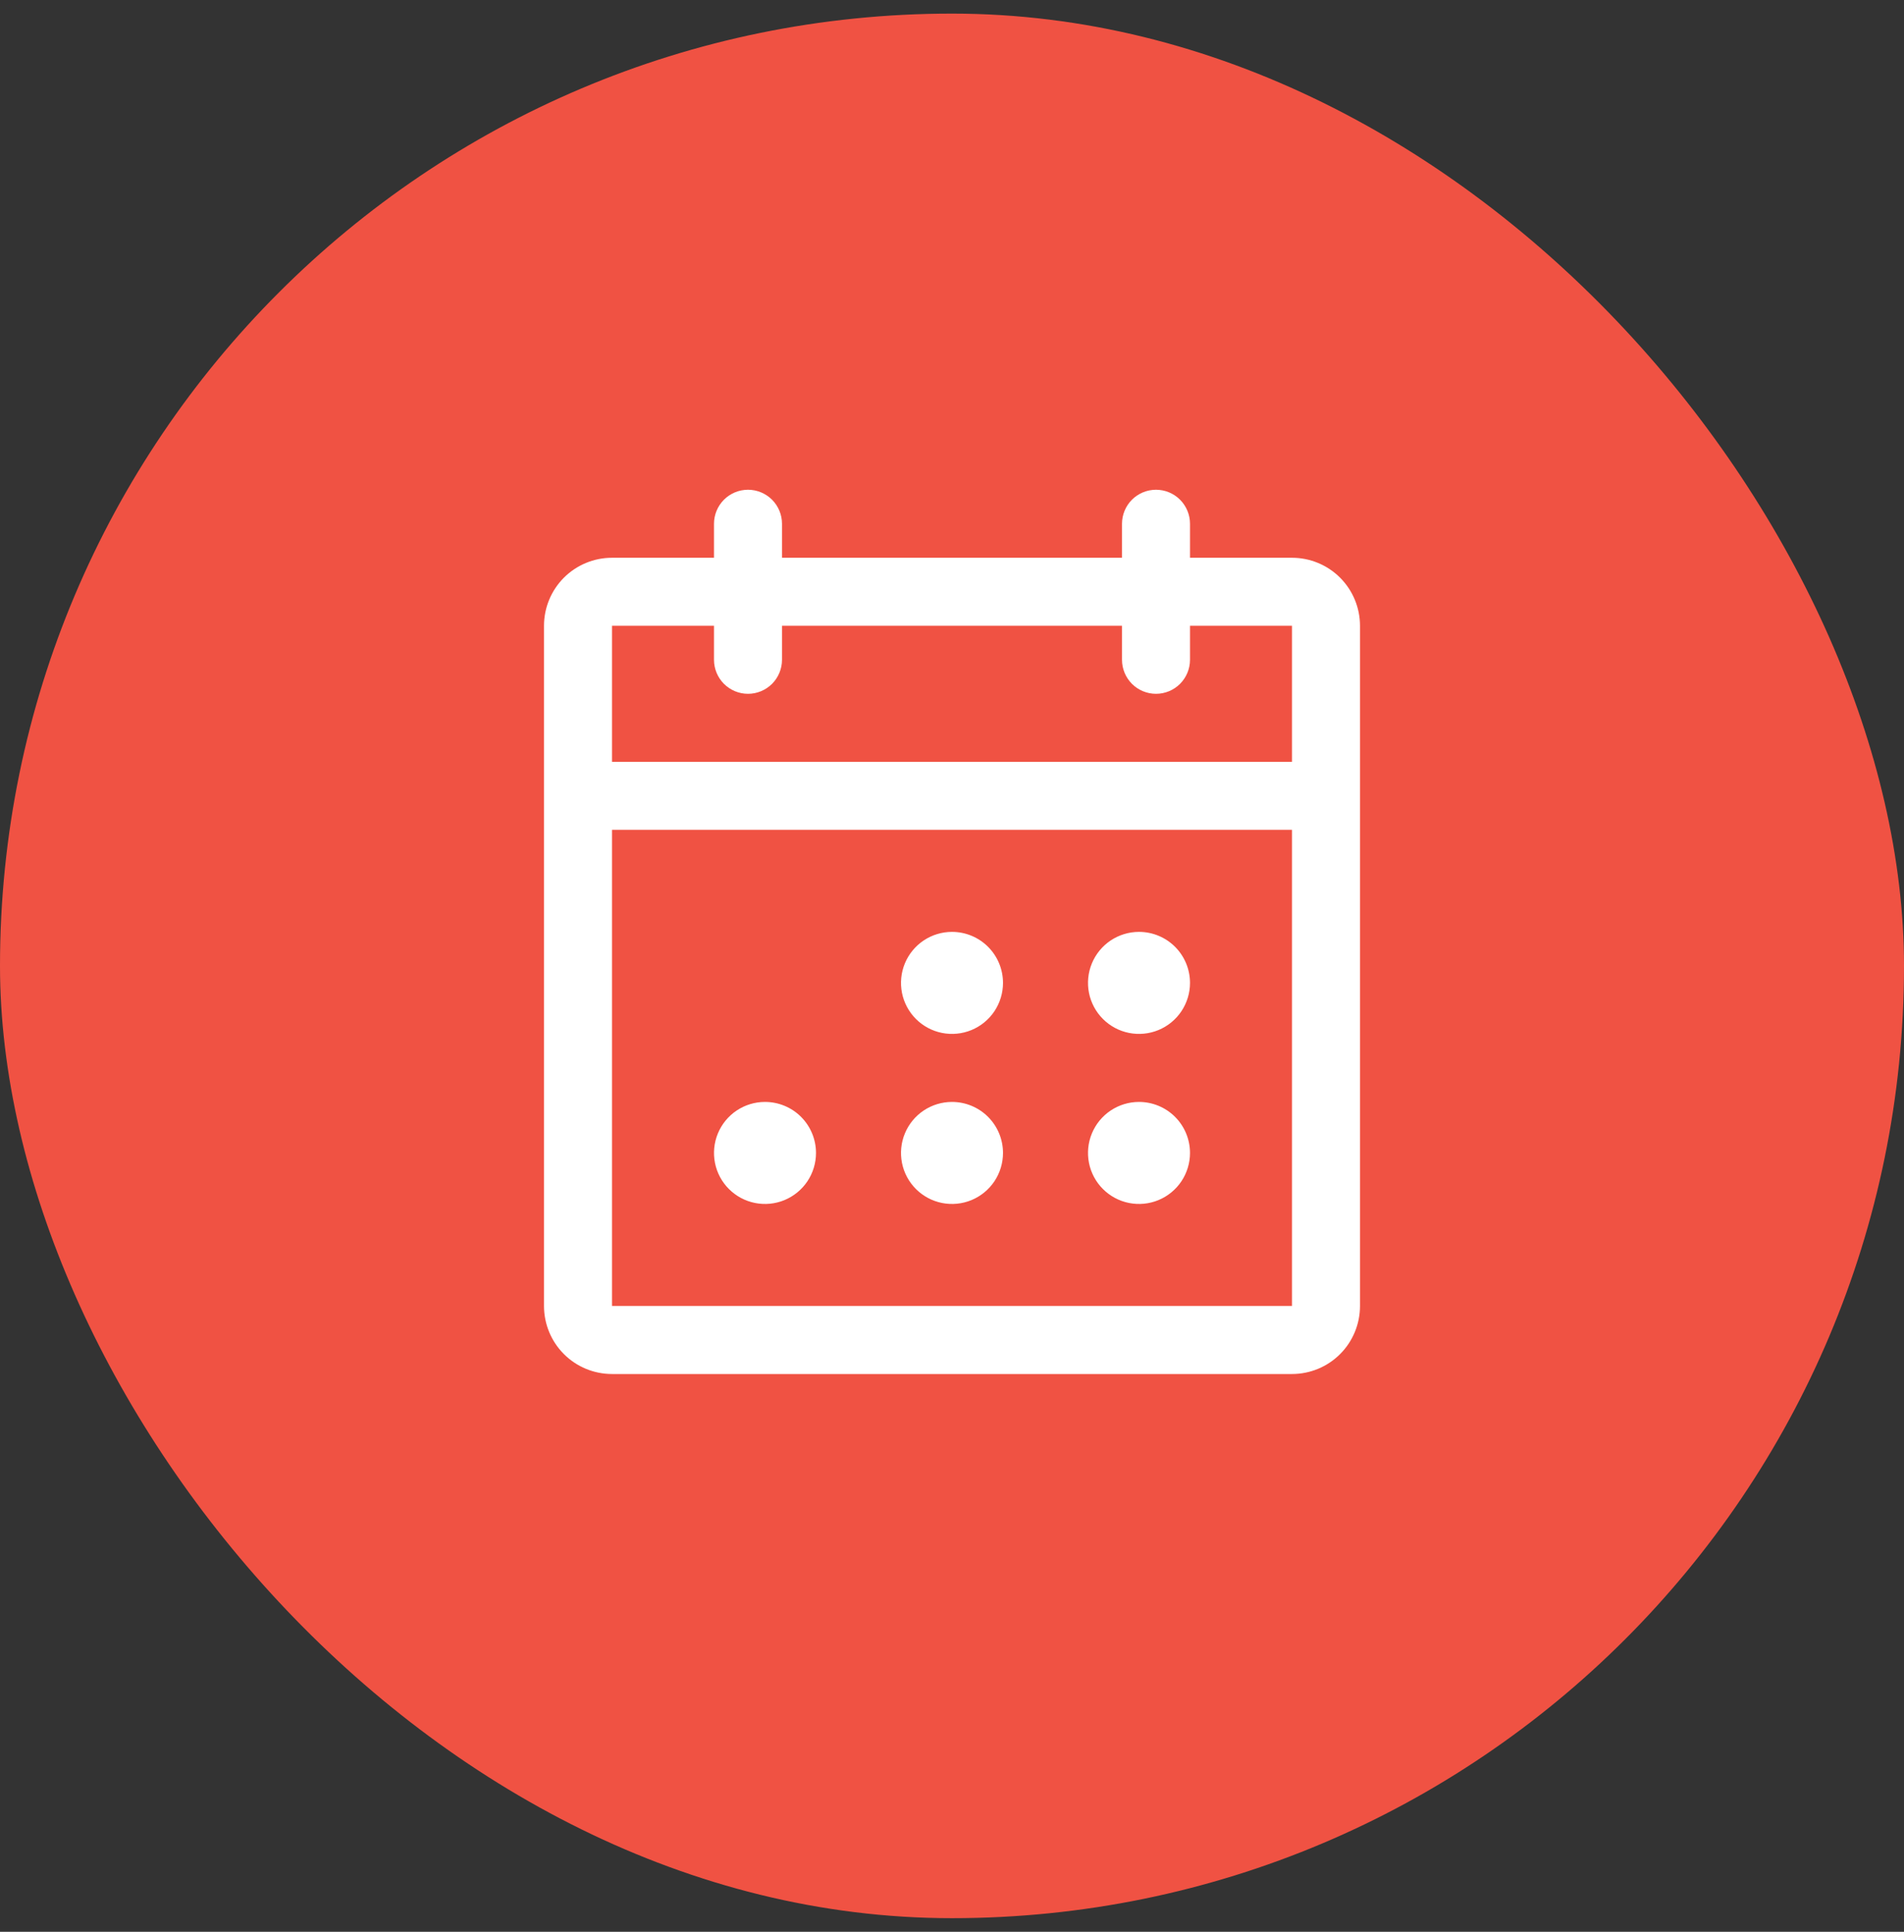 <svg width="70" height="71" viewBox="0 0 70 71" fill="none" xmlns="http://www.w3.org/2000/svg">
<rect x="0" y="0" width="70" height="71" fill="#333333" stroke="none"/>
<rect y="0.5" width="70" height="70" rx="35" fill="#F05243"/>
<path d="M47.5 20.5H43.75V19.25C43.75 18.919 43.618 18.601 43.384 18.366C43.15 18.132 42.831 18 42.5 18C42.169 18 41.85 18.132 41.616 18.366C41.382 18.601 41.25 18.919 41.25 19.25V20.5H28.75V19.25C28.75 18.919 28.618 18.601 28.384 18.366C28.149 18.132 27.831 18 27.5 18C27.169 18 26.851 18.132 26.616 18.366C26.382 18.601 26.25 18.919 26.25 19.25V20.5H22.5C21.837 20.5 21.201 20.763 20.732 21.232C20.263 21.701 20 22.337 20 23V48C20 48.663 20.263 49.299 20.732 49.768C21.201 50.237 21.837 50.5 22.5 50.5H47.5C48.163 50.5 48.799 50.237 49.268 49.768C49.737 49.299 50 48.663 50 48V23C50 22.337 49.737 21.701 49.268 21.232C48.799 20.763 48.163 20.5 47.5 20.5ZM26.25 23V24.25C26.25 24.581 26.382 24.899 26.616 25.134C26.851 25.368 27.169 25.5 27.5 25.5C27.831 25.5 28.149 25.368 28.384 25.134C28.618 24.899 28.75 24.581 28.75 24.25V23H41.25V24.25C41.25 24.581 41.382 24.899 41.616 25.134C41.85 25.368 42.169 25.5 42.5 25.5C42.831 25.5 43.15 25.368 43.384 25.134C43.618 24.899 43.75 24.581 43.75 24.25V23H47.5V28H22.5V23H26.25ZM47.5 48H22.5V30.5H47.5V48ZM36.875 36.125C36.875 36.496 36.765 36.858 36.559 37.167C36.353 37.475 36.06 37.715 35.718 37.857C35.375 37.999 34.998 38.036 34.634 37.964C34.27 37.892 33.936 37.713 33.674 37.451C33.412 37.189 33.233 36.855 33.161 36.491C33.089 36.127 33.126 35.75 33.268 35.407C33.41 35.065 33.65 34.772 33.958 34.566C34.267 34.36 34.629 34.25 35 34.25C35.497 34.25 35.974 34.447 36.326 34.799C36.678 35.151 36.875 35.628 36.875 36.125ZM43.75 36.125C43.75 36.496 43.64 36.858 43.434 37.167C43.228 37.475 42.935 37.715 42.593 37.857C42.25 37.999 41.873 38.036 41.509 37.964C41.145 37.892 40.811 37.713 40.549 37.451C40.287 37.189 40.108 36.855 40.036 36.491C39.964 36.127 40.001 35.75 40.143 35.407C40.285 35.065 40.525 34.772 40.833 34.566C41.142 34.36 41.504 34.25 41.875 34.25C42.372 34.25 42.849 34.447 43.201 34.799C43.553 35.151 43.75 35.628 43.75 36.125ZM30 42.375C30 42.746 29.89 43.108 29.684 43.417C29.478 43.725 29.185 43.965 28.843 44.107C28.5 44.249 28.123 44.286 27.759 44.214C27.395 44.142 27.061 43.963 26.799 43.701C26.537 43.439 26.358 43.105 26.286 42.741C26.214 42.377 26.251 42 26.393 41.657C26.535 41.315 26.775 41.022 27.083 40.816C27.392 40.61 27.754 40.5 28.125 40.5C28.622 40.5 29.099 40.697 29.451 41.049C29.802 41.401 30 41.878 30 42.375ZM36.875 42.375C36.875 42.746 36.765 43.108 36.559 43.417C36.353 43.725 36.06 43.965 35.718 44.107C35.375 44.249 34.998 44.286 34.634 44.214C34.27 44.142 33.936 43.963 33.674 43.701C33.412 43.439 33.233 43.105 33.161 42.741C33.089 42.377 33.126 42 33.268 41.657C33.41 41.315 33.65 41.022 33.958 40.816C34.267 40.61 34.629 40.5 35 40.5C35.497 40.5 35.974 40.697 36.326 41.049C36.678 41.401 36.875 41.878 36.875 42.375ZM43.75 42.375C43.75 42.746 43.64 43.108 43.434 43.417C43.228 43.725 42.935 43.965 42.593 44.107C42.25 44.249 41.873 44.286 41.509 44.214C41.145 44.142 40.811 43.963 40.549 43.701C40.287 43.439 40.108 43.105 40.036 42.741C39.964 42.377 40.001 42 40.143 41.657C40.285 41.315 40.525 41.022 40.833 40.816C41.142 40.61 41.504 40.5 41.875 40.5C42.372 40.5 42.849 40.697 43.201 41.049C43.553 41.401 43.75 41.878 43.75 42.375Z" fill="white"/>
</svg>
